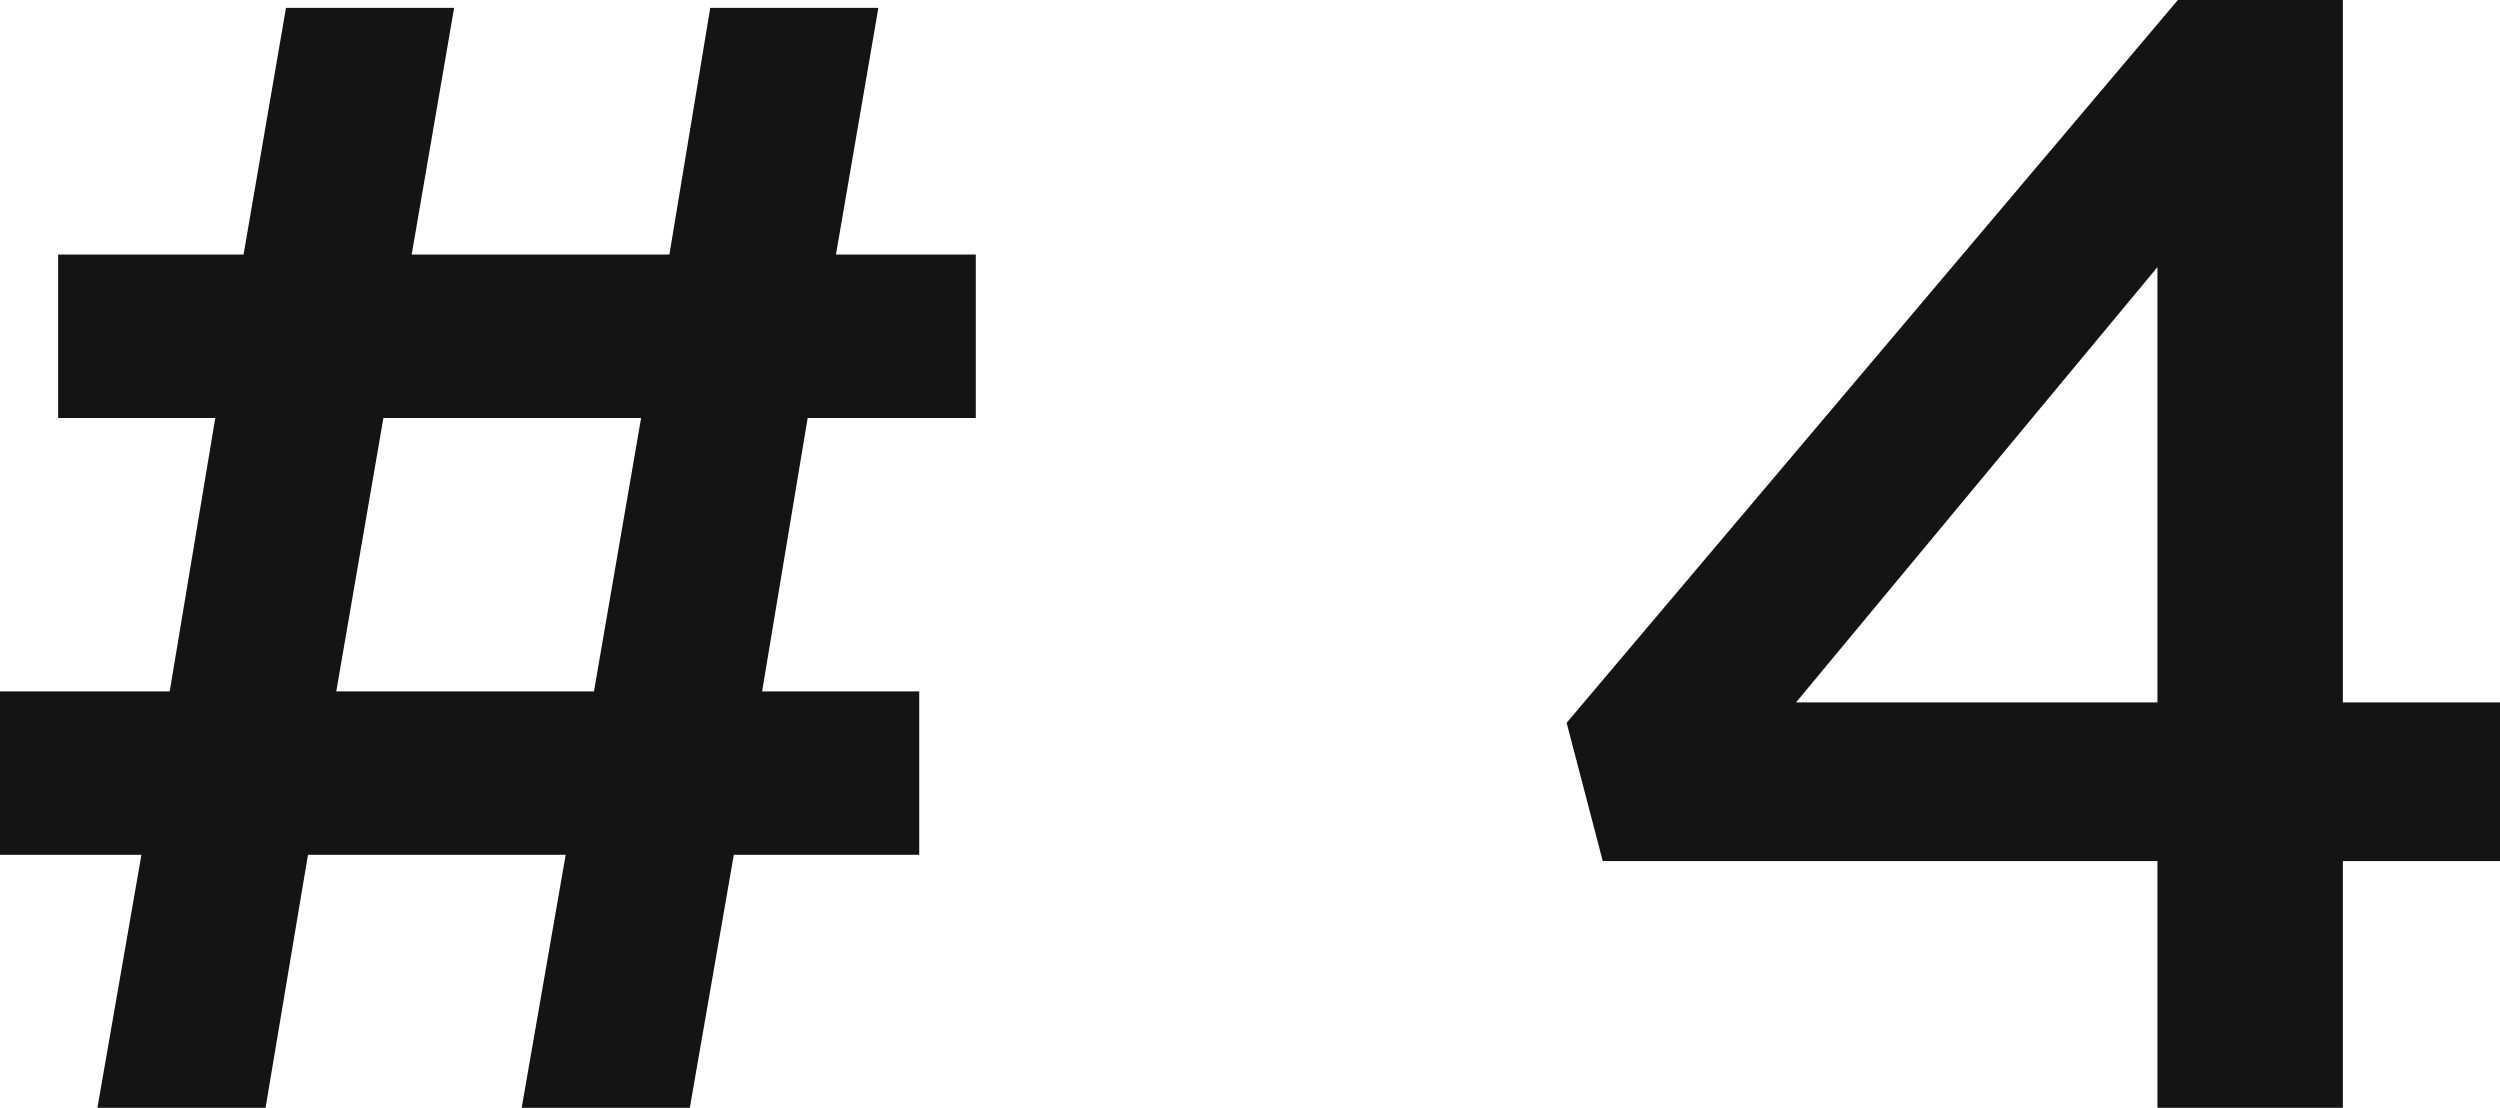 <svg xmlns="http://www.w3.org/2000/svg" width="31.82" height="14.1" viewBox="0 0 31.82 14.1"><path d="M-20.42-8.78v-2.08H-22.2l.54-3.14H-23.8l-.52,3.14H-27.6l.54-3.14H-29.2l-.54,3.14H-32.1v2.08h2l-.58,3.48h-2.16v2.08h1.8L-31.6,0h2.14l.54-3.22h3.28L-26.2,0h2.14l.56-3.22h2.36V-5.3h-2l.58-3.48Zm-4.26,0-.6,3.48h-3.28l.6-3.48ZM-5.12-14.1-12.9-4.9l.46,1.76h7.06V0h2.36V-3.14h2V-5.16h-2V-14.1Zm-.26,8.94h-4.6l4.6-5.54Z" transform="translate(32.84 14.1)" fill="#141414"/></svg>